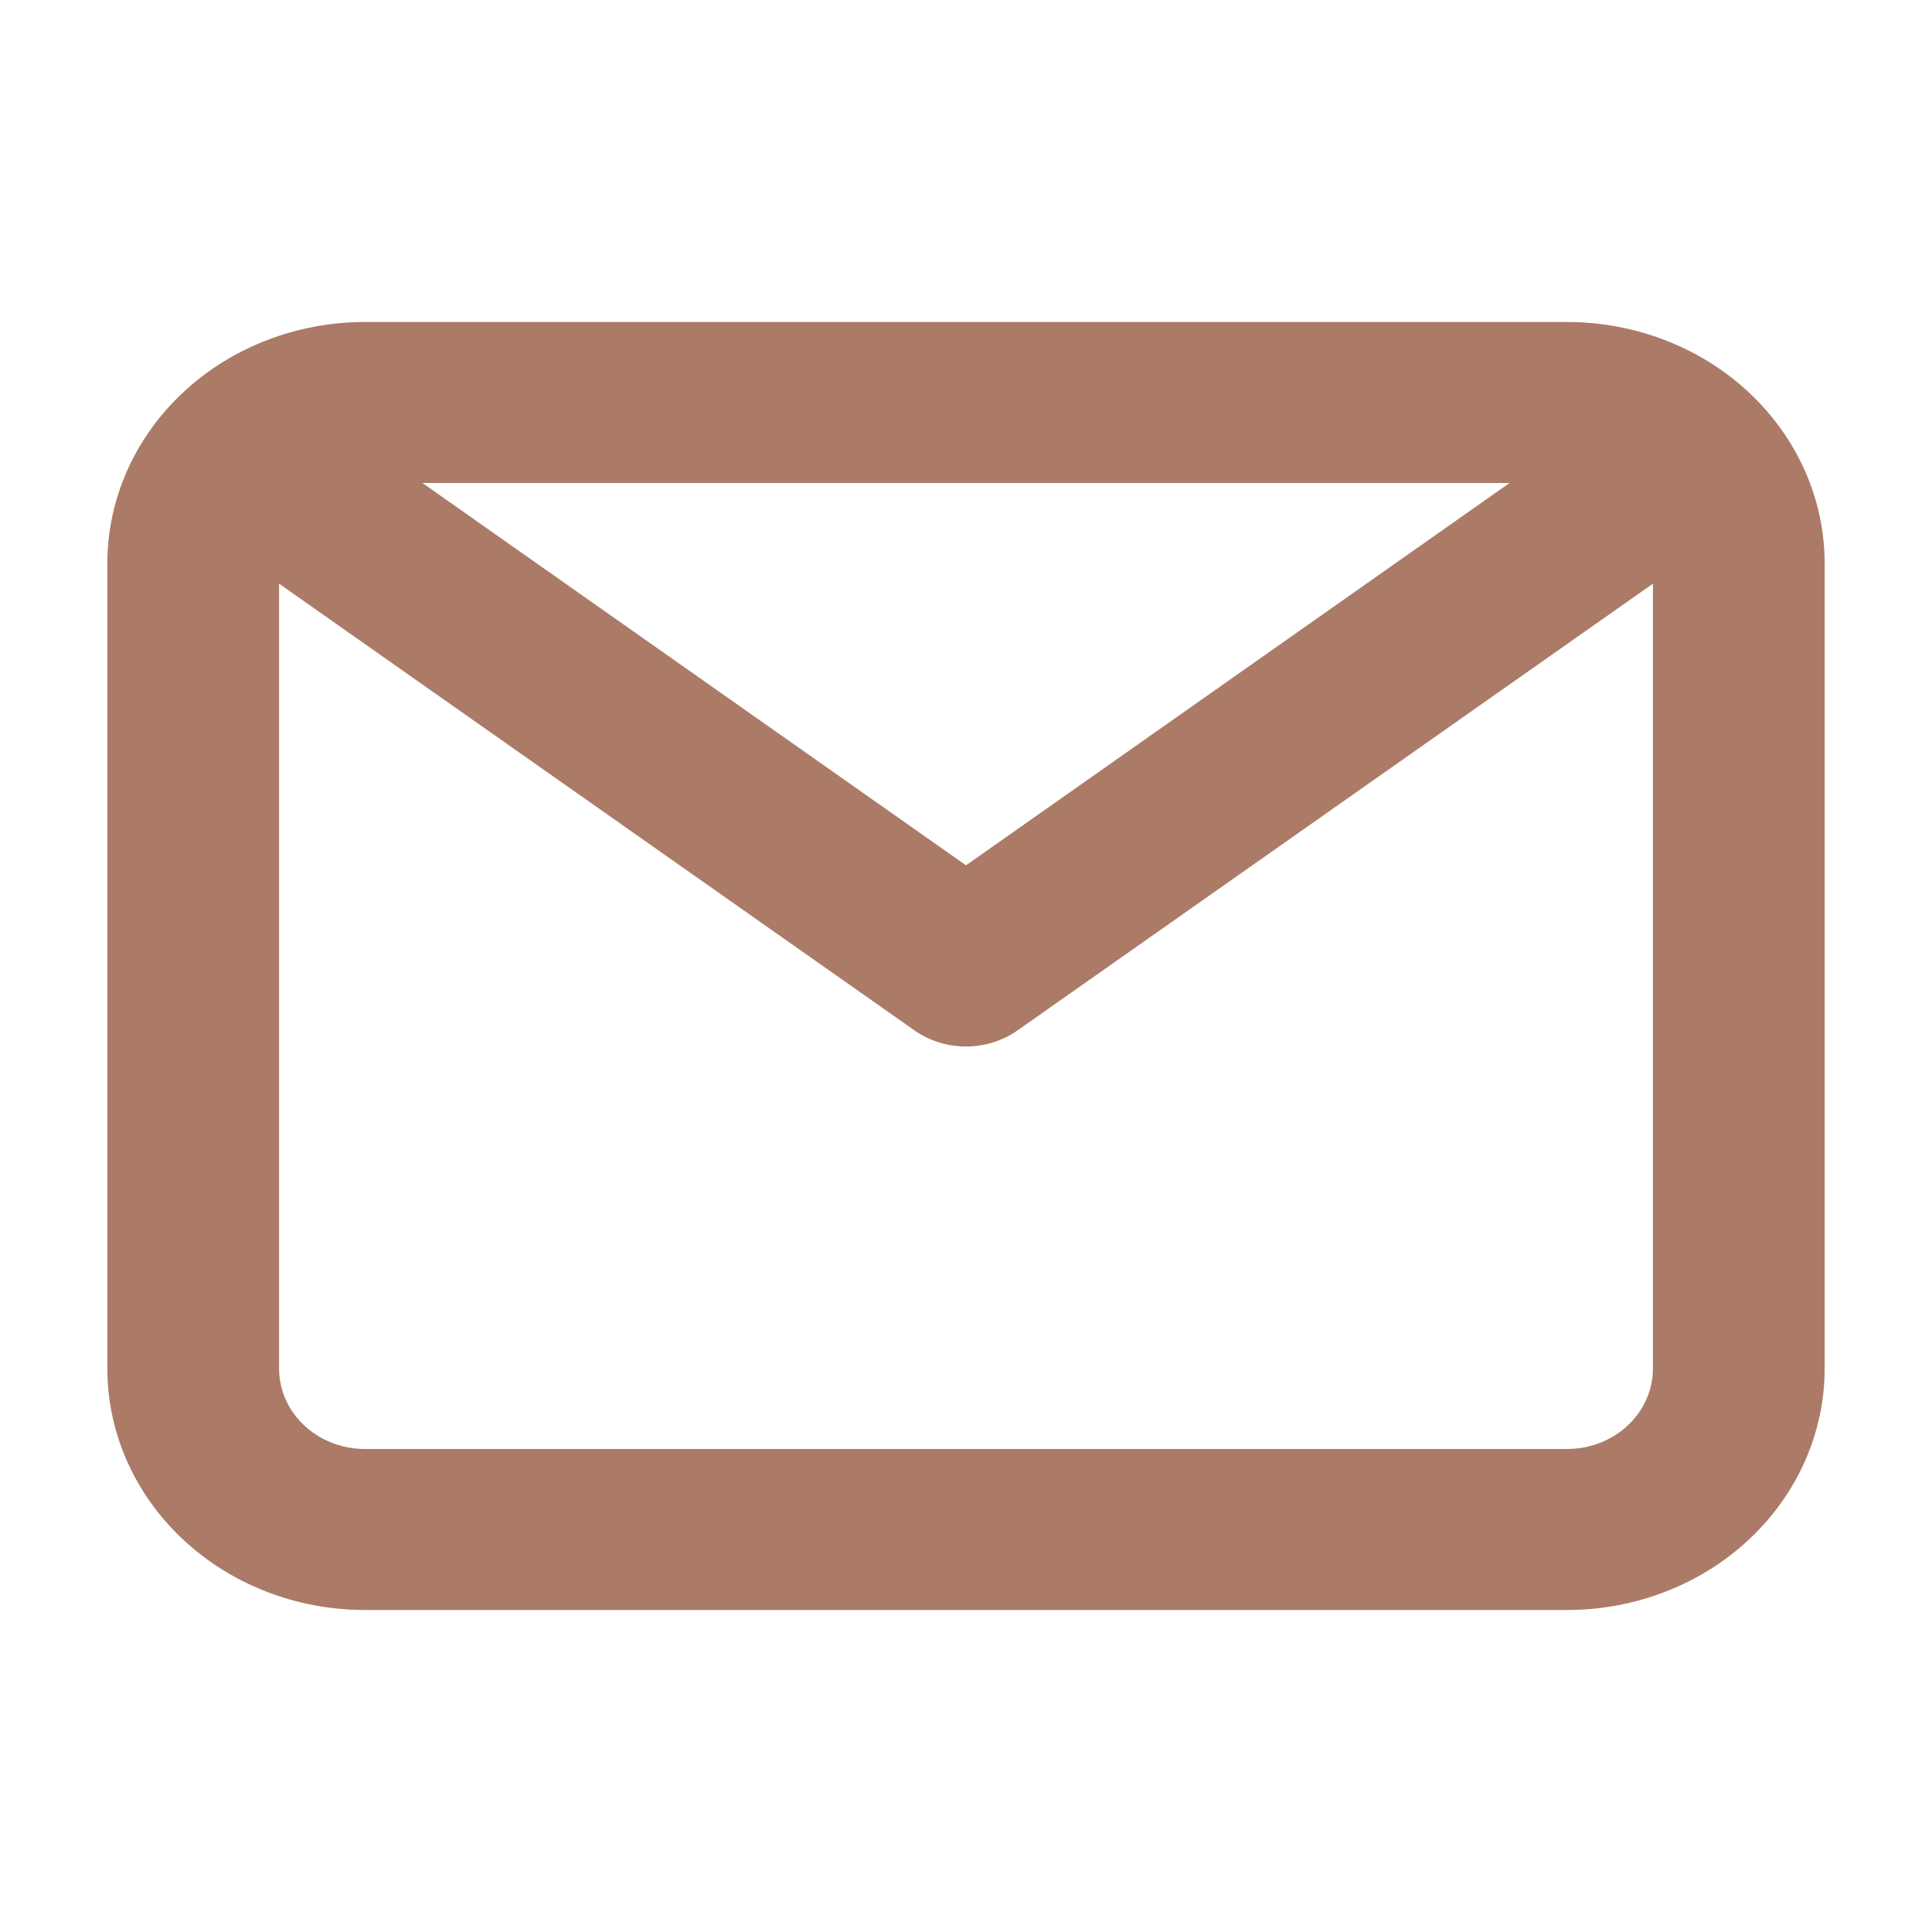 <svg width="18" height="18" viewBox="0 0 18 18" fill="none" xmlns="http://www.w3.org/2000/svg">
<path d="M14.6 3H3.4C2.763 3 2.153 3.237 1.703 3.659C1.253 4.081 1 4.653 1 5.25V12.75C1 13.347 1.253 13.919 1.703 14.341C2.153 14.763 2.763 15 3.4 15H14.6C15.236 15 15.847 14.763 16.297 14.341C16.747 13.919 17 13.347 17 12.75V5.25C17 4.653 16.747 4.081 16.297 3.659C15.847 3.237 15.236 3 14.6 3ZM14.064 4.5L9 8.062L3.936 4.5H14.064ZM14.6 13.5H3.4C3.188 13.5 2.984 13.421 2.834 13.28C2.684 13.14 2.6 12.949 2.6 12.75V5.438L8.52 9.6C8.658 9.697 8.827 9.75 9 9.75C9.173 9.75 9.342 9.697 9.48 9.6L15.4 5.438V12.75C15.4 12.949 15.316 13.14 15.166 13.28C15.016 13.421 14.812 13.5 14.6 13.5Z" fill="#AB7B68"/>
</svg>
